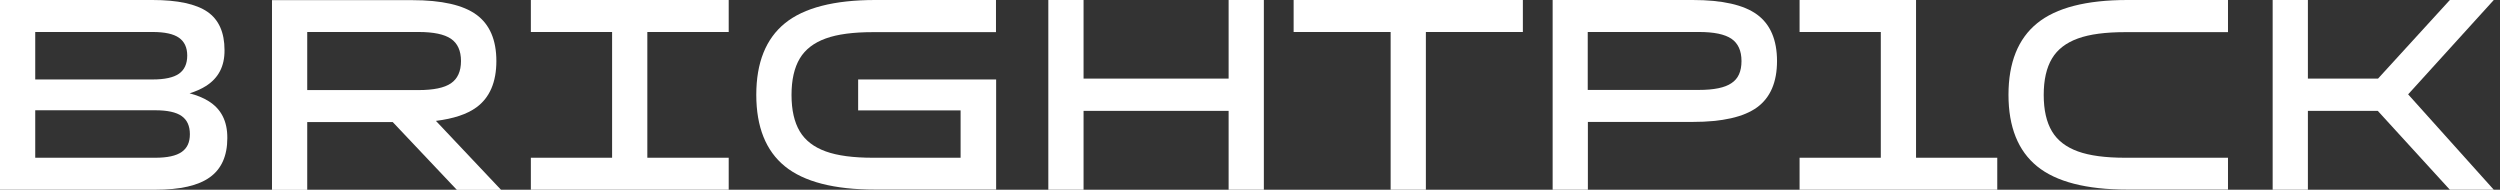 <svg width="224" height="17" viewBox="0 0 224 17" fill="none" xmlns="http://www.w3.org/2000/svg">
<rect x="0" y="0" width="224" height="17" fill="#333333" stroke="none"/>
<g clip-path="url(#clip0_2157_3177)">
<path d="M18.664 9.048C18.202 8.758 17.634 8.533 16.987 8.361C17.542 8.19 18.017 7.978 18.44 7.714C19.576 7.001 20.131 5.931 20.117 4.491C20.117 2.906 19.602 1.757 18.585 1.057C17.568 0.357 15.917 0 13.658 0H0V17H13.909C16.141 17 17.779 16.63 18.81 15.877C19.84 15.137 20.368 13.962 20.368 12.377C20.381 10.858 19.814 9.748 18.664 9.048ZM3.157 2.866H13.671C14.755 2.866 15.547 3.038 16.036 3.382C16.524 3.725 16.776 4.253 16.776 4.98C16.776 5.72 16.524 6.261 16.036 6.605C15.547 6.948 14.755 7.12 13.671 7.12H3.157V2.866ZM16.273 13.618C15.785 13.962 14.992 14.134 13.909 14.134H3.157V9.88H13.909C14.992 9.88 15.785 10.052 16.273 10.396C16.762 10.739 17.013 11.28 17.013 12.02C17.013 12.747 16.776 13.275 16.273 13.618Z" fill="white"/>
<path d="M42.692 9.616C43.881 8.744 44.475 7.357 44.475 5.468C44.475 3.58 43.881 2.193 42.692 1.321C41.503 0.449 39.575 0.013 36.92 0.013H24.371V17.013H27.528V10.937H35.189L40.935 17.013H44.898L39.059 10.831C40.631 10.633 41.847 10.237 42.692 9.616ZM27.528 8.057V2.866H37.488C38.835 2.866 39.799 3.064 40.407 3.474C41.001 3.883 41.305 4.544 41.305 5.468C41.305 6.393 41.001 7.054 40.407 7.463C39.812 7.873 38.835 8.071 37.488 8.071H27.528V8.057Z" fill="white"/>
<path d="M47.565 2.866H54.844V14.134H47.565V17H65.292V14.134H58.001V2.866H65.292V0H47.565V2.866Z" fill="white"/>
<path d="M78.422 0C74.737 0 72.029 0.7 70.325 2.087C68.621 3.474 67.763 5.614 67.763 8.493C67.763 11.373 68.621 13.513 70.325 14.9C72.029 16.287 74.737 16.987 78.422 16.987H89.254V7.12H76.89V9.894H86.07V14.134H78.224C76.454 14.134 75.041 13.949 73.984 13.566C72.927 13.183 72.148 12.588 71.659 11.769C71.171 10.95 70.92 9.867 70.92 8.507C70.92 7.146 71.171 6.063 71.659 5.244C72.148 4.425 72.927 3.831 73.984 3.448C75.041 3.064 76.454 2.88 78.224 2.88H89.24V0H78.422Z" fill="white"/>
<path d="M110.084 7.04H97.087V0H93.93V17H97.087V9.933H110.084V17H113.241V0H110.084V7.04Z" fill="white"/>
<path d="M115.909 2.866H124.601V17H127.758V2.866H136.449V0H115.909V2.866Z" fill="white"/>
<path d="M157.438 1.308C156.249 0.436 154.321 0 151.666 0H139.117V17H142.274V10.924H151.666C154.321 10.924 156.236 10.488 157.438 9.616C158.627 8.744 159.221 7.357 159.221 5.469C159.221 3.58 158.627 2.179 157.438 1.308ZM155.14 7.45C154.545 7.859 153.568 8.057 152.221 8.057H142.261V2.866H152.221C153.568 2.866 154.532 3.064 155.14 3.474C155.734 3.883 156.038 4.544 156.038 5.469C156.038 6.393 155.747 7.054 155.14 7.45Z" fill="white"/>
<path d="M171.677 0H161.242V2.866H168.52V14.134H161.242V17H178.955V14.134H171.677V0Z" fill="white"/>
<path d="M182.523 2.087C180.819 3.474 179.96 5.614 179.96 8.493C179.96 11.373 180.819 13.513 182.523 14.9C184.226 16.287 186.934 16.987 190.62 16.987H199.628V14.134H190.421C188.651 14.134 187.238 13.949 186.181 13.566C185.125 13.183 184.345 12.588 183.857 11.769C183.368 10.95 183.117 9.867 183.117 8.507C183.117 7.146 183.368 6.063 183.857 5.244C184.345 4.425 185.125 3.831 186.181 3.448C187.238 3.064 188.651 2.88 190.421 2.88H199.628V0H190.62C186.921 0 184.226 0.7 182.523 2.087Z" fill="white"/>
<path d="M223.443 0H219.507L213.074 7.04H206.787V0H203.63V17H206.787V9.933H213.048L219.507 17H223.443L215.769 8.454L223.443 0Z" fill="white"/>
</g>
<defs>
<clipPath id="clip0_2157_3177">
<rect width="223.444" height="17" fill="white"/>
</clipPath>
</defs>
</svg>
